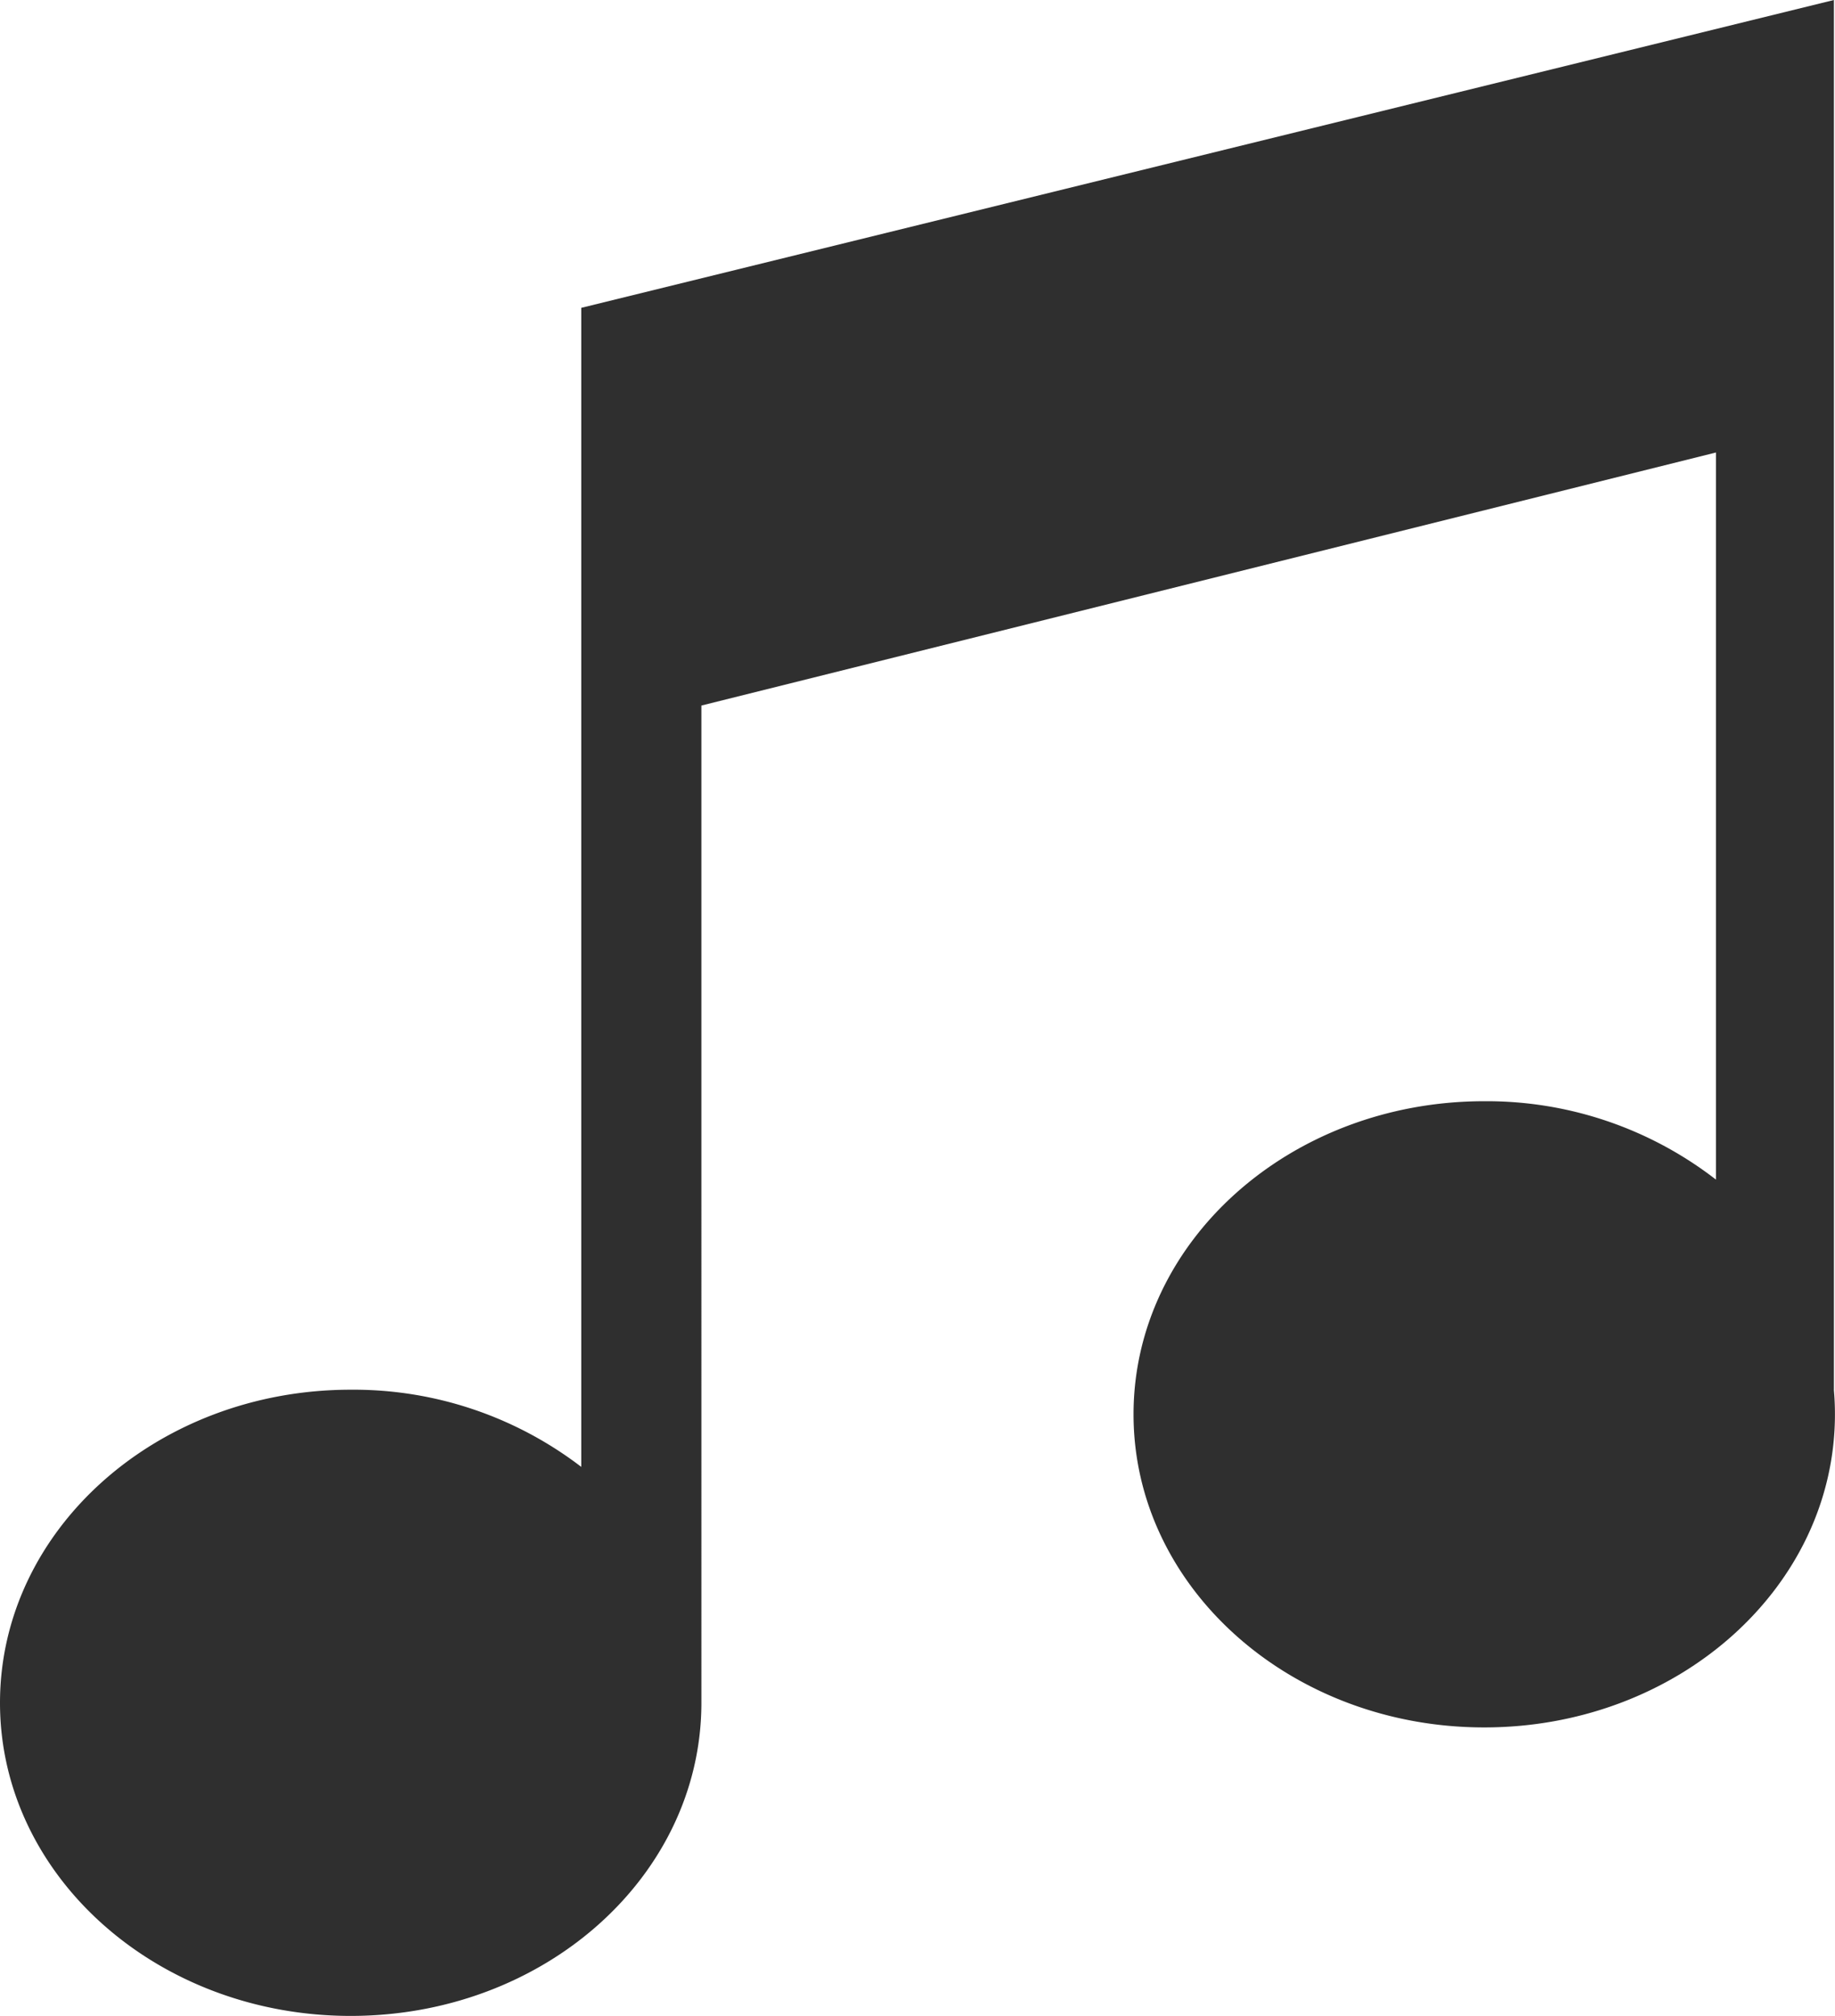 <svg xmlns="http://www.w3.org/2000/svg" xmlns:xlink="http://www.w3.org/1999/xlink" width="28.93" height="31.787" viewBox="0 0 28.93 31.787"><defs><clipPath id="a"><rect width="28.929" height="31.787" fill="#2f2f2f"/></clipPath></defs><g clip-path="url(#a)"><path d="M28.913,21.914V0L9.164,4.854V23.13a5.9,5.9,0,0,0-3.635-1.217C2.475,21.913,0,24.123,0,26.85s2.475,4.937,5.529,4.937,5.518-2.2,5.529-4.92h0V11.125l15.995-3.99V18.6A5.9,5.9,0,0,0,23.4,17.364c-3.054,0-5.529,2.21-5.529,4.937s2.475,4.937,5.529,4.937,5.529-2.21,5.529-4.937q0-.2-.017-.388" fill="#2f2f2f"/></g></svg>